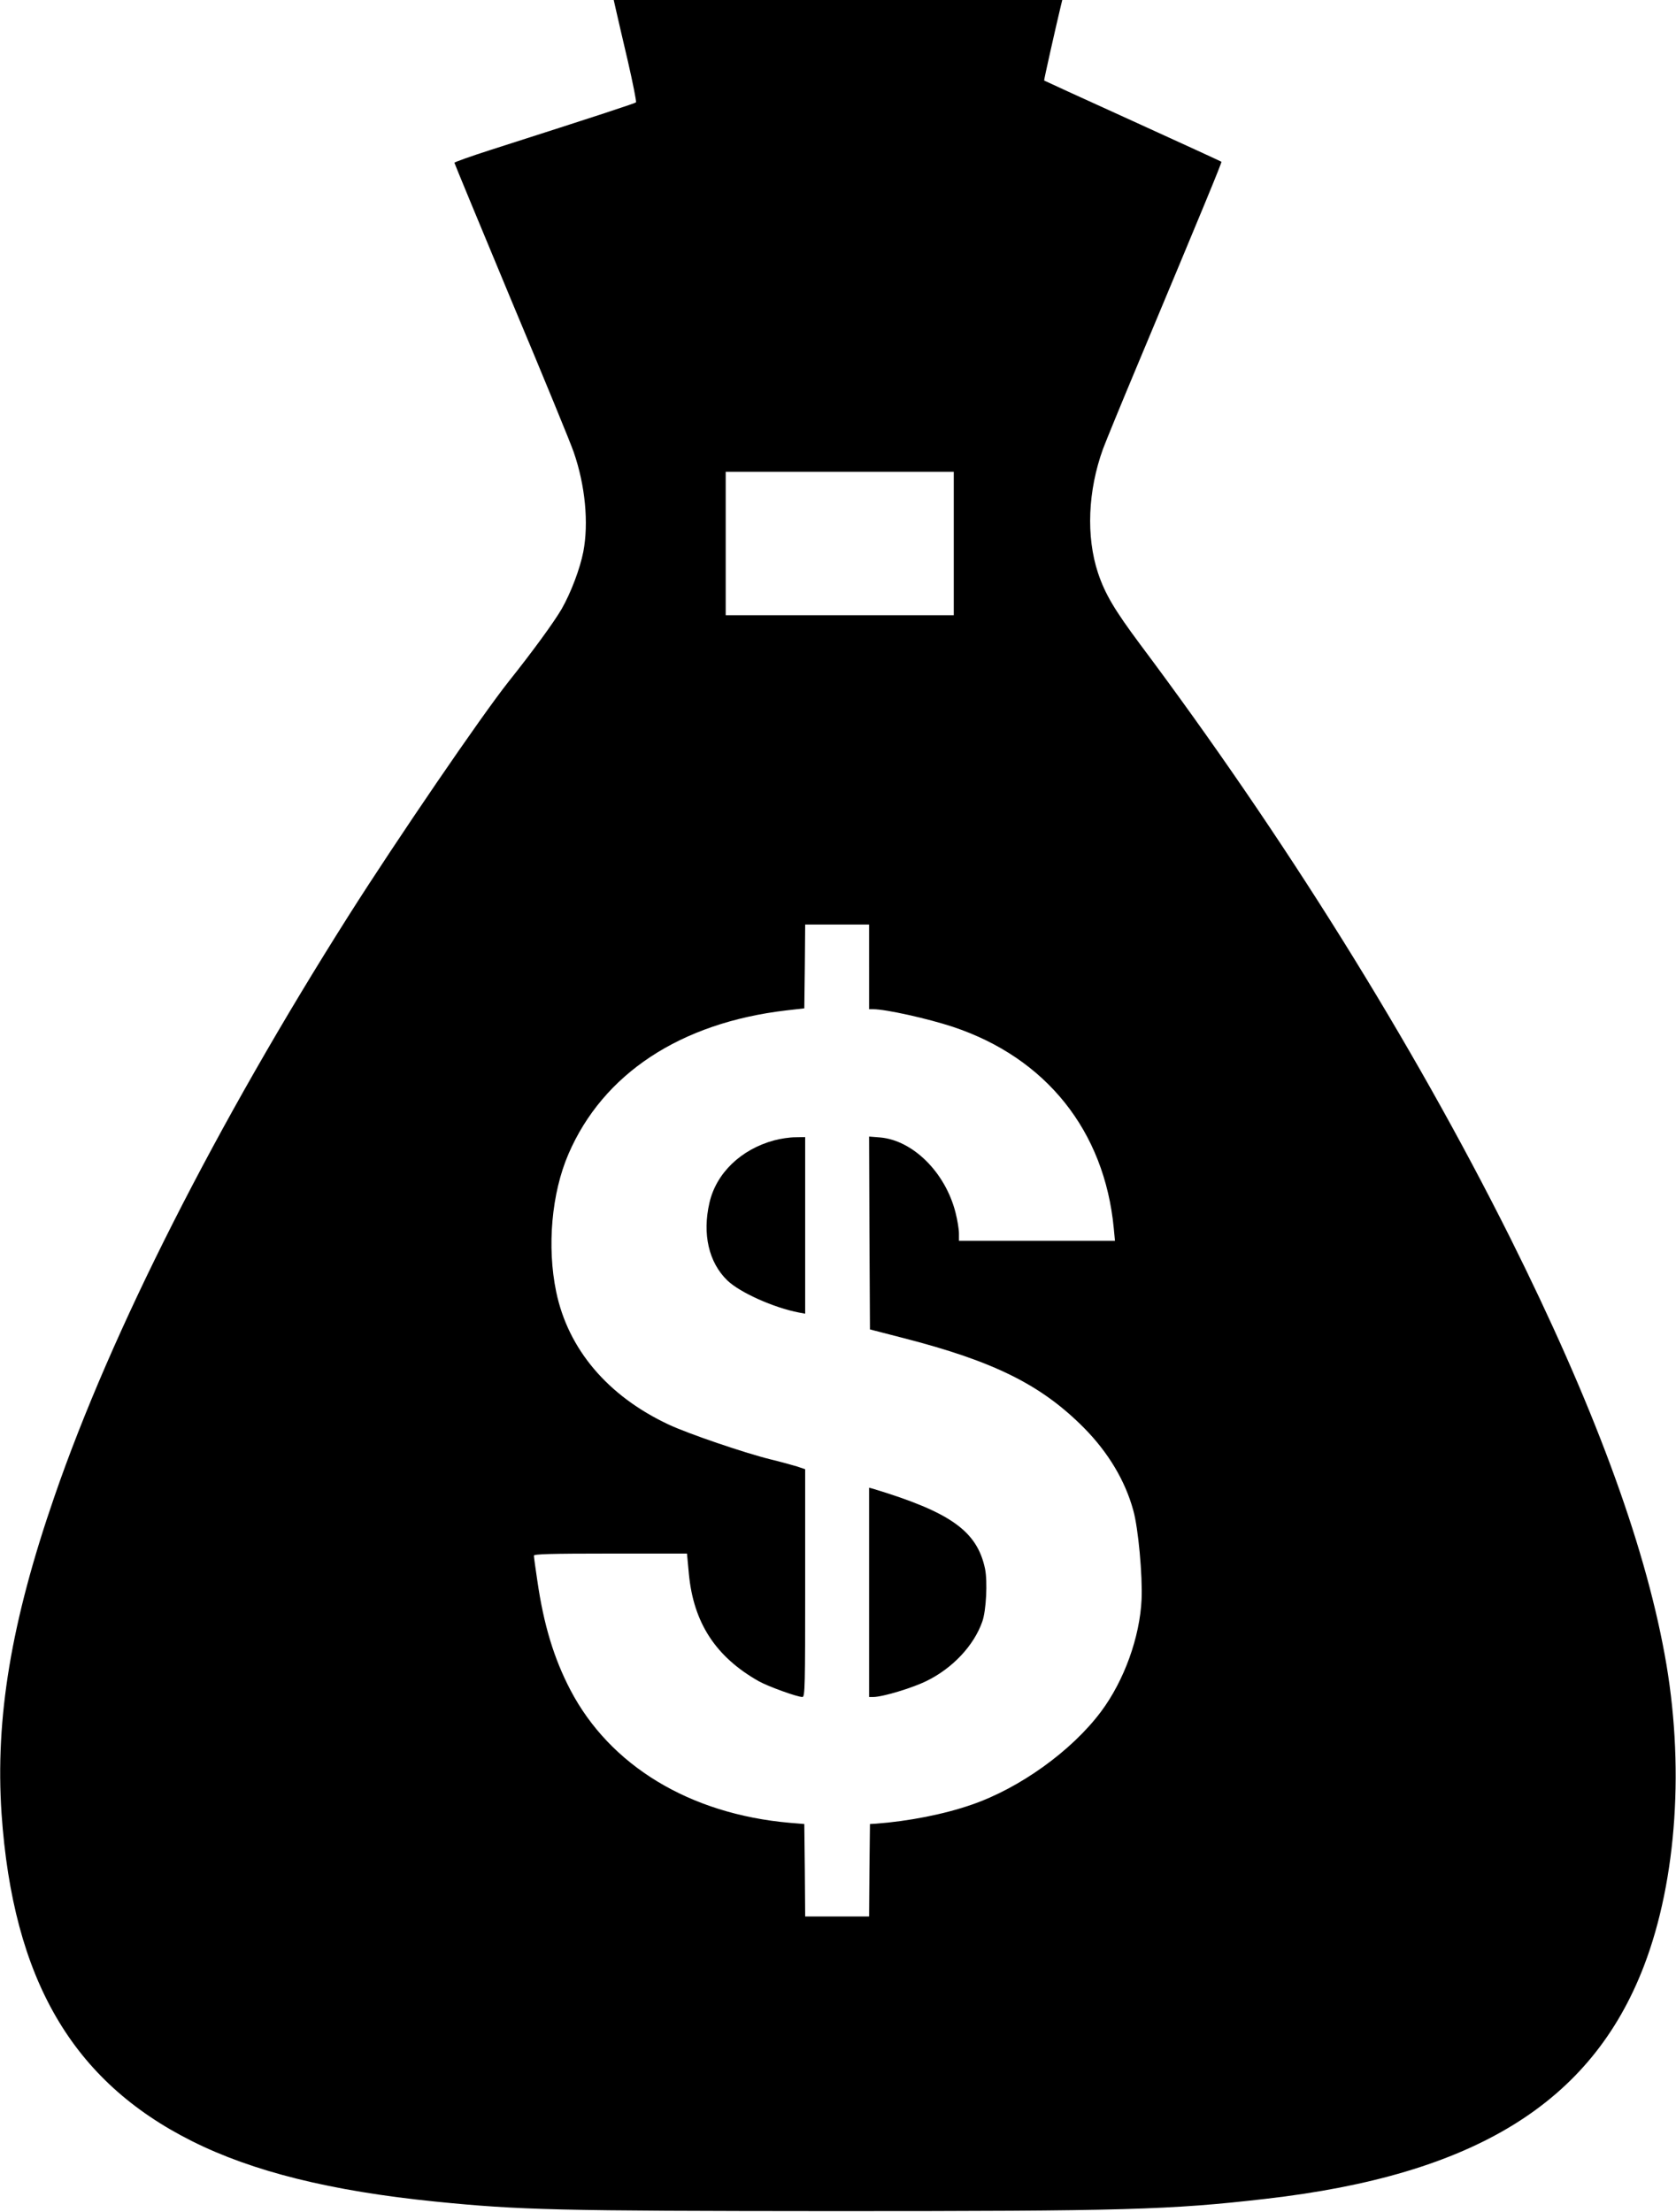  <svg version="1.0" xmlns="http://www.w3.org/2000/svg"
 width="970pt" height="1280pt" viewBox="0 0 970 1280"
 preserveAspectRatio="xMidYMid meet"><g transform="translate(0,1280) scale(0.1,-0.1)"
fill="#000000" stroke="none">
<path d="M3566 12738 c8 -35 38 -166 68 -293 29 -126 50 -233 47 -237 -5 -6
-203 -71 -843 -276 -115 -37 -208 -70 -208 -74 0 -3 149 -363 331 -800 183
-436 345 -830 360 -876 66 -191 87 -408 55 -575 -19 -97 -71 -236 -126 -332
-44 -75 -162 -238 -307 -420 -158 -199 -647 -915 -923 -1350 -770 -1215 -1376
-2410 -1705 -3365 -251 -726 -343 -1282 -306 -1835 66 -958 409 -1548 1102
-1895 351 -176 804 -289 1410 -350 490 -49 701 -54 2304 -55 1687 0 1945 7
2500 71 1208 138 1886 555 2190 1349 191 499 236 1171 119 1803 -121 660 -417
1455 -895 2412 -567 1132 -1306 2317 -2143 3435 -145 195 -200 287 -241 409
-70 212 -59 476 29 719 19 50 107 265 196 477 379 906 493 1181 489 1184 -2 2
-233 108 -514 236 -280 127 -511 233 -512 234 -2 1 66 304 96 429 l9 37 -1298
0 -1298 0 14 -62z m1954 -3083 l0 -415 -660 0 -660 0 0 415 0 415 660 0 660 0
0 -415z m-490 -2450 l0 -245 24 0 c73 0 315 -54 461 -102 540 -180 877 -602
931 -1165 l7 -73 -452 0 -451 0 0 43 c0 24 -9 78 -20 121 -59 232 -247 418
-437 434 l-63 5 2 -558 3 -558 190 -49 c530 -136 802 -272 1050 -522 139 -141
237 -304 284 -476 29 -102 54 -378 48 -515 -10 -219 -101 -471 -235 -650 -169
-226 -469 -442 -748 -538 -160 -56 -367 -96 -554 -110 l-35 -2 -3 -267 -2
-268 -185 0 -185 0 -2 267 -3 268 -85 7 c-579 51 -1040 331 -1269 769 -95 182
-154 376 -191 631 -11 73 -20 139 -20 146 0 9 95 12 443 12 l443 0 11 -118
c27 -283 155 -479 403 -620 55 -31 224 -92 254 -92 15 0 16 61 16 659 l0 659
-47 16 c-27 8 -95 27 -153 41 -147 36 -476 148 -589 201 -353 165 -583 436
-652 769 -54 260 -27 570 71 797 200 464 647 759 1260 831 l105 12 3 243 2
242 185 0 185 0 0 -245z"/>
<path d="M4480 6201 c-192 -52 -335 -190 -374 -361 -42 -181 -4 -345 103 -449
72 -70 271 -159 414 -186 l37 -7 0 511 0 511 -57 -1 c-32 0 -87 -8 -123 -18z"/>
<path d="M5030 3586 l0 -606 24 0 c53 0 227 52 311 94 150 74 272 205 320 342
23 64 31 232 16 306 -46 218 -199 327 -648 463 l-23 6 0 -605z"/>
</g>
</svg>
